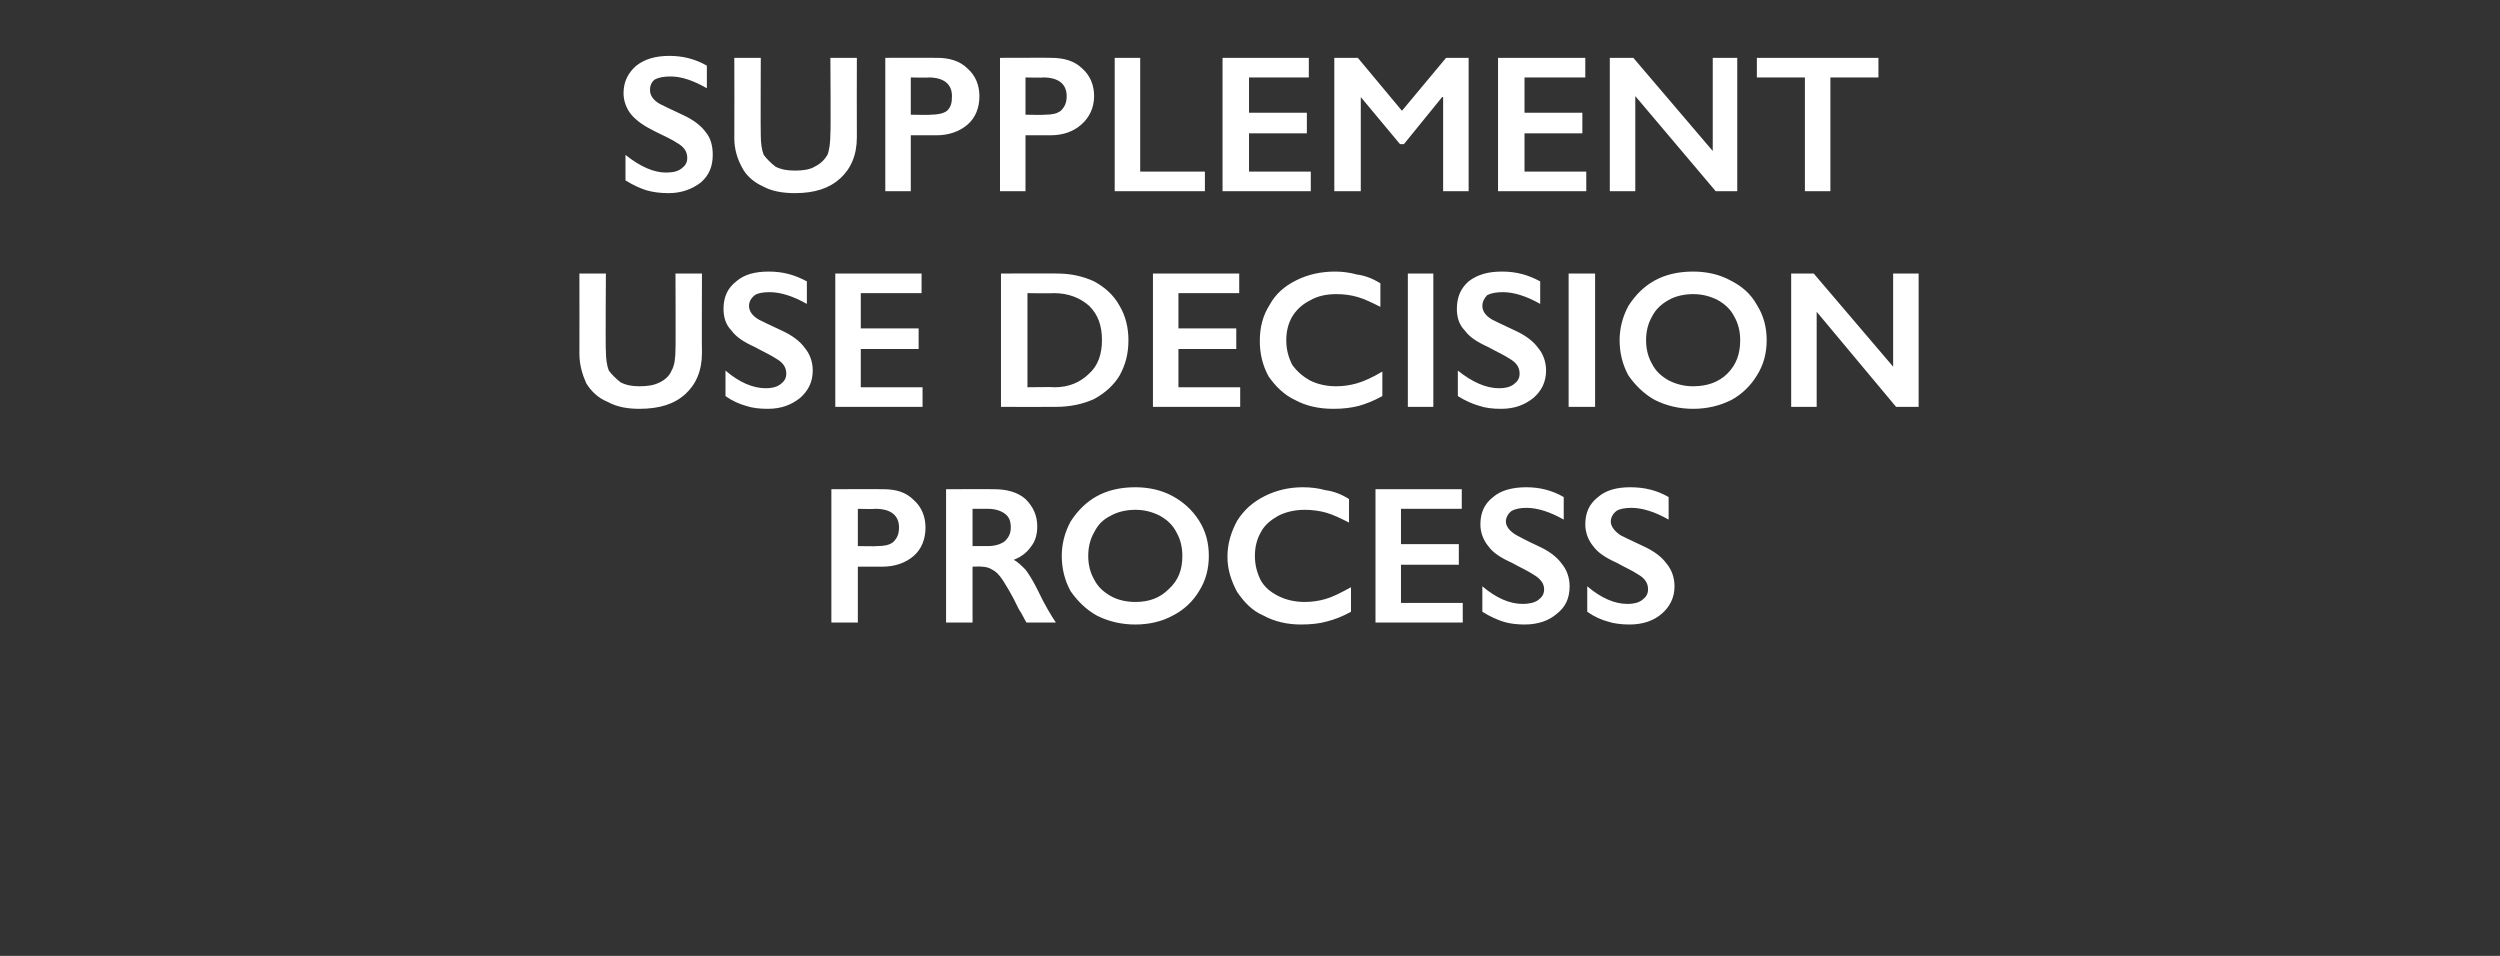 <?xml version="1.0" standalone="no"?><!DOCTYPE svg PUBLIC "-//W3C//DTD SVG 1.1//EN" "http://www.w3.org/Graphics/SVG/1.1/DTD/svg11.dtd"><svg xmlns="http://www.w3.org/2000/svg" version="1.1" width="255px" height="97.5px" viewBox="0 -5 255 97.5" style="top:-5px"><rect x="0" y="-5" width="255" height="97.5" fill="#333333" stroke="none"/>  <desc>Supplement use decision process</desc>  <defs/>  <g id="Polygon96557">    <path d="M 90.1 44.9 C 91.4 44.9 92.4 45.2 93.2 46 C 94 46.7 94.4 47.7 94.4 48.8 C 94.4 50 94 51 93.2 51.7 C 92.4 52.4 91.3 52.8 90 52.8 C 90.02 52.8 87.5 52.8 87.5 52.8 L 87.5 58.5 L 84.8 58.5 L 84.8 44.9 C 84.8 44.9 90.11 44.88 90.1 44.9 Z M 89.5 50.7 C 90.2 50.7 90.7 50.6 91.1 50.3 C 91.5 49.9 91.7 49.5 91.7 48.8 C 91.7 47.6 90.9 46.9 89.3 46.9 C 89.27 46.94 87.5 46.9 87.5 46.9 L 87.5 50.7 C 87.5 50.7 89.46 50.74 89.5 50.7 Z M 101.4 44.9 C 102.7 44.9 103.8 45.2 104.6 45.9 C 105.4 46.7 105.8 47.6 105.8 48.7 C 105.8 49.5 105.6 50.2 105.2 50.7 C 104.8 51.3 104.2 51.8 103.4 52.1 C 103.8 52.3 104.2 52.7 104.6 53.1 C 104.9 53.5 105.3 54.1 105.8 55.1 C 106.6 56.8 107.3 57.9 107.7 58.5 C 107.7 58.5 104.7 58.5 104.7 58.5 C 104.5 58.2 104.3 57.7 103.9 57.1 C 103.2 55.6 102.6 54.7 102.3 54.2 C 101.9 53.6 101.6 53.3 101.2 53.1 C 100.9 52.9 100.5 52.8 100.1 52.8 C 100.11 52.76 99.2 52.8 99.2 52.8 L 99.2 58.5 L 96.5 58.5 L 96.5 44.9 C 96.5 44.9 101.43 44.88 101.4 44.9 Z M 100.8 50.7 C 101.5 50.7 102.1 50.5 102.5 50.2 C 102.9 49.8 103.1 49.4 103.1 48.8 C 103.1 48.1 102.9 47.7 102.5 47.4 C 102.1 47.1 101.5 46.9 100.8 46.9 C 100.8 46.9 99.2 46.9 99.2 46.9 L 99.2 50.7 C 99.2 50.7 100.84 50.7 100.8 50.7 Z M 115.8 44.7 C 117.2 44.7 118.5 45 119.6 45.6 C 120.7 46.2 121.6 47 122.3 48.1 C 123 49.2 123.3 50.4 123.3 51.7 C 123.3 53 123 54.2 122.3 55.3 C 121.7 56.3 120.8 57.2 119.6 57.8 C 118.5 58.4 117.2 58.7 115.8 58.7 C 114.4 58.7 113.1 58.4 111.9 57.8 C 110.8 57.2 109.9 56.3 109.2 55.3 C 108.6 54.2 108.3 53 108.3 51.7 C 108.3 50.5 108.6 49.3 109.2 48.2 C 109.9 47.1 110.8 46.2 111.9 45.6 C 113 45 114.3 44.7 115.8 44.7 Z M 111 51.7 C 111 52.6 111.2 53.4 111.6 54.1 C 112 54.9 112.6 55.4 113.3 55.8 C 114 56.2 114.9 56.4 115.8 56.4 C 117.2 56.4 118.3 56 119.2 55.1 C 120.2 54.2 120.6 53.1 120.6 51.7 C 120.6 50.8 120.4 50 120 49.3 C 119.6 48.5 119 48 118.3 47.6 C 117.5 47.2 116.7 47 115.8 47 C 114.9 47 114 47.2 113.3 47.6 C 112.5 48 112 48.5 111.6 49.3 C 111.2 50 111 50.8 111 51.7 Z M 132.9 44.7 C 133.7 44.7 134.5 44.8 135.2 45 C 136 45.1 136.8 45.4 137.6 45.9 C 137.6 45.9 137.6 48.3 137.6 48.3 C 136.8 47.9 136 47.5 135.3 47.3 C 134.6 47.1 133.8 47 133.1 47 C 132.1 47 131.2 47.2 130.4 47.6 C 129.7 48 129 48.5 128.6 49.3 C 128.2 50 128 50.8 128 51.7 C 128 52.6 128.2 53.4 128.6 54.2 C 129 54.9 129.6 55.4 130.4 55.8 C 131.2 56.2 132.1 56.4 133.1 56.4 C 133.8 56.4 134.5 56.3 135.2 56.1 C 135.9 55.9 136.7 55.5 137.8 54.9 C 137.8 54.9 137.8 57.4 137.8 57.4 C 136.9 57.9 136.1 58.2 135.3 58.4 C 134.6 58.6 133.7 58.7 132.7 58.7 C 131.3 58.7 130 58.4 128.9 57.8 C 127.7 57.3 126.9 56.4 126.2 55.4 C 125.6 54.3 125.2 53.1 125.2 51.8 C 125.2 50.4 125.6 49.2 126.2 48.1 C 126.9 47 127.8 46.2 129 45.6 C 130.2 45 131.5 44.7 132.9 44.7 Z M 149.1 44.9 L 149.1 46.9 L 142.9 46.9 L 142.9 50.5 L 148.8 50.5 L 148.8 52.6 L 142.9 52.6 L 142.9 56.5 L 149.2 56.5 L 149.2 58.5 L 140.3 58.5 L 140.3 44.9 L 149.1 44.9 Z M 155.7 44.7 C 157 44.7 158.3 45 159.5 45.7 C 159.5 45.7 159.5 48 159.5 48 C 158.1 47.2 156.8 46.8 155.7 46.8 C 155.1 46.8 154.6 46.9 154.2 47.1 C 153.8 47.4 153.6 47.8 153.6 48.2 C 153.6 48.7 154 49.2 154.7 49.6 C 154.9 49.7 155.6 50.1 156.9 50.7 C 158 51.2 158.8 51.8 159.3 52.5 C 159.8 53.1 160.1 53.9 160.1 54.8 C 160.1 56 159.7 56.9 158.8 57.6 C 158 58.3 156.9 58.7 155.5 58.7 C 154.7 58.7 153.9 58.6 153.3 58.4 C 152.7 58.2 152 57.9 151.2 57.4 C 151.2 57.4 151.2 54.8 151.2 54.8 C 152.6 56 154 56.6 155.3 56.6 C 155.9 56.6 156.5 56.5 156.9 56.2 C 157.3 55.9 157.5 55.6 157.5 55.1 C 157.5 54.5 157.1 54 156.4 53.6 C 155.8 53.2 155.1 52.9 154.2 52.4 C 153.1 51.9 152.3 51.4 151.8 50.7 C 151.3 50.1 151 49.3 151 48.5 C 151 47.3 151.4 46.4 152.3 45.7 C 153.1 45 154.3 44.7 155.7 44.7 Z M 166.3 44.7 C 167.7 44.7 169 45 170.2 45.7 C 170.2 45.7 170.2 48 170.2 48 C 168.8 47.2 167.5 46.8 166.4 46.8 C 165.8 46.8 165.2 46.9 164.9 47.1 C 164.5 47.4 164.3 47.8 164.3 48.2 C 164.3 48.7 164.7 49.2 165.3 49.6 C 165.5 49.7 166.3 50.1 167.6 50.7 C 168.7 51.2 169.5 51.8 170 52.5 C 170.5 53.1 170.8 53.9 170.8 54.8 C 170.8 56 170.3 56.9 169.5 57.6 C 168.7 58.3 167.6 58.7 166.2 58.7 C 165.4 58.7 164.6 58.6 164 58.4 C 163.3 58.2 162.6 57.9 161.9 57.4 C 161.9 57.4 161.9 54.8 161.9 54.8 C 163.3 56 164.7 56.6 166 56.6 C 166.6 56.6 167.1 56.5 167.5 56.2 C 167.9 55.9 168.1 55.6 168.1 55.1 C 168.1 54.5 167.8 54 167.1 53.6 C 166.5 53.2 165.8 52.9 164.9 52.4 C 163.8 51.9 163 51.4 162.5 50.7 C 162 50.1 161.7 49.3 161.7 48.5 C 161.7 47.3 162.1 46.4 163 45.7 C 163.8 45 164.9 44.7 166.3 44.7 Z " stroke="none" fill="#fff"/>  </g>  <g id="Polygon96556">    <path d="M 61.8 22.9 C 61.8 22.9 61.75 30.82 61.8 30.8 C 61.8 31.6 61.9 32.3 62.1 32.8 C 62.4 33.2 62.8 33.6 63.3 34 C 63.9 34.3 64.5 34.4 65.2 34.4 C 66.1 34.4 66.7 34.3 67.3 34 C 67.9 33.7 68.3 33.3 68.5 32.8 C 68.8 32.3 68.9 31.5 68.9 30.6 C 68.93 30.64 68.9 22.9 68.9 22.9 L 71.6 22.9 C 71.6 22.9 71.57 30.98 71.6 31 C 71.6 32.8 71 34.2 69.9 35.2 C 68.8 36.2 67.3 36.7 65.2 36.7 C 64 36.7 62.9 36.5 62 36 C 61 35.6 60.3 34.9 59.8 34.1 C 59.4 33.2 59.1 32.2 59.1 31.1 C 59.11 31.08 59.1 22.9 59.1 22.9 L 61.8 22.9 Z M 78.4 22.7 C 79.8 22.7 81 23 82.3 23.7 C 82.3 23.7 82.3 26 82.3 26 C 80.9 25.2 79.6 24.8 78.5 24.8 C 77.8 24.8 77.3 24.9 77 25.1 C 76.6 25.4 76.4 25.8 76.4 26.2 C 76.4 26.7 76.7 27.2 77.4 27.6 C 77.6 27.7 78.4 28.1 79.7 28.7 C 80.8 29.2 81.6 29.8 82.1 30.5 C 82.6 31.1 82.9 31.9 82.9 32.8 C 82.9 34 82.4 34.9 81.6 35.6 C 80.7 36.3 79.7 36.7 78.3 36.7 C 77.4 36.7 76.7 36.6 76.1 36.4 C 75.4 36.2 74.7 35.9 74 35.4 C 74 35.4 74 32.8 74 32.8 C 75.4 34 76.8 34.6 78.1 34.6 C 78.7 34.6 79.2 34.5 79.6 34.2 C 80 33.9 80.2 33.6 80.2 33.1 C 80.2 32.5 79.9 32 79.2 31.6 C 78.6 31.2 77.9 30.9 77 30.4 C 75.9 29.9 75.1 29.4 74.6 28.7 C 74 28.1 73.8 27.3 73.8 26.5 C 73.8 25.3 74.2 24.4 75.1 23.7 C 75.9 23 77 22.7 78.4 22.7 Z M 94 22.9 L 94 24.9 L 87.8 24.9 L 87.8 28.5 L 93.7 28.5 L 93.7 30.6 L 87.8 30.6 L 87.8 34.5 L 94.1 34.5 L 94.1 36.5 L 85.2 36.5 L 85.2 22.9 L 94 22.9 Z M 107.8 22.9 C 109.3 22.9 110.5 23.2 111.6 23.7 C 112.7 24.3 113.6 25.1 114.2 26.2 C 114.8 27.2 115.1 28.4 115.1 29.7 C 115.1 31.1 114.8 32.2 114.2 33.3 C 113.6 34.3 112.7 35.1 111.6 35.7 C 110.5 36.2 109.2 36.5 107.7 36.5 C 107.69 36.52 102.1 36.5 102.1 36.5 L 102.1 22.9 C 102.1 22.9 107.85 22.88 107.8 22.9 Z M 107.6 34.5 C 109 34.5 110.2 34 111.1 33.1 C 112 32.3 112.4 31.1 112.4 29.7 C 112.4 28.2 112 27.1 111.1 26.2 C 110.2 25.4 109 24.9 107.5 24.9 C 107.49 24.94 104.8 24.9 104.8 24.9 L 104.8 34.5 C 104.8 34.5 107.57 34.46 107.6 34.5 Z M 126.4 22.9 L 126.4 24.9 L 120.2 24.9 L 120.2 28.5 L 126.1 28.5 L 126.1 30.6 L 120.2 30.6 L 120.2 34.5 L 126.5 34.5 L 126.5 36.5 L 117.6 36.5 L 117.6 22.9 L 126.4 22.9 Z M 136.2 22.7 C 136.9 22.7 137.7 22.8 138.4 23 C 139.2 23.1 140 23.4 140.8 23.9 C 140.8 23.9 140.8 26.3 140.8 26.3 C 140 25.9 139.2 25.5 138.5 25.3 C 137.8 25.1 137.1 25 136.3 25 C 135.3 25 134.4 25.2 133.7 25.6 C 132.9 26 132.3 26.5 131.8 27.3 C 131.4 28 131.2 28.8 131.2 29.7 C 131.2 30.6 131.4 31.4 131.8 32.2 C 132.3 32.9 132.9 33.4 133.6 33.8 C 134.4 34.2 135.3 34.4 136.3 34.4 C 137 34.4 137.7 34.3 138.4 34.1 C 139.1 33.9 140 33.5 141 32.9 C 141 32.9 141 35.4 141 35.4 C 140.1 35.9 139.3 36.2 138.6 36.4 C 137.8 36.6 137 36.7 136 36.7 C 134.5 36.7 133.2 36.4 132.1 35.8 C 131 35.3 130.1 34.4 129.4 33.4 C 128.8 32.3 128.5 31.1 128.5 29.8 C 128.5 28.4 128.8 27.2 129.5 26.1 C 130.1 25 131 24.2 132.2 23.6 C 133.4 23 134.7 22.7 136.2 22.7 Z M 146.2 22.9 L 146.2 36.5 L 143.6 36.5 L 143.6 22.9 L 146.2 22.9 Z M 153.2 22.7 C 154.6 22.7 155.8 23 157.1 23.7 C 157.1 23.7 157.1 26 157.1 26 C 155.7 25.2 154.4 24.8 153.3 24.8 C 152.6 24.8 152.1 24.9 151.7 25.1 C 151.4 25.4 151.2 25.8 151.2 26.2 C 151.2 26.7 151.5 27.2 152.2 27.6 C 152.4 27.7 153.2 28.1 154.5 28.7 C 155.6 29.2 156.4 29.8 156.9 30.5 C 157.4 31.1 157.7 31.9 157.7 32.8 C 157.7 34 157.2 34.9 156.4 35.6 C 155.5 36.3 154.5 36.7 153.1 36.7 C 152.2 36.7 151.5 36.6 150.9 36.4 C 150.2 36.2 149.5 35.9 148.7 35.4 C 148.7 35.4 148.7 32.8 148.7 32.8 C 150.2 34 151.6 34.6 152.9 34.6 C 153.5 34.6 154 34.5 154.4 34.2 C 154.8 33.9 155 33.6 155 33.1 C 155 32.5 154.7 32 154 31.6 C 153.4 31.2 152.7 30.9 151.8 30.4 C 150.7 29.9 149.9 29.4 149.4 28.7 C 148.8 28.1 148.6 27.3 148.6 26.5 C 148.6 25.3 149 24.4 149.8 23.7 C 150.7 23 151.8 22.7 153.2 22.7 Z M 162.7 22.9 L 162.7 36.5 L 160 36.5 L 160 22.9 L 162.7 22.9 Z M 172.7 22.7 C 174.1 22.7 175.4 23 176.5 23.6 C 177.7 24.2 178.6 25 179.2 26.1 C 179.9 27.2 180.2 28.4 180.2 29.7 C 180.2 31 179.9 32.2 179.2 33.3 C 178.6 34.3 177.7 35.2 176.6 35.8 C 175.4 36.4 174.1 36.7 172.7 36.7 C 171.3 36.7 170 36.4 168.8 35.8 C 167.7 35.2 166.8 34.3 166.1 33.3 C 165.5 32.2 165.2 31 165.2 29.7 C 165.2 28.5 165.5 27.3 166.1 26.2 C 166.8 25.1 167.7 24.2 168.8 23.6 C 169.9 23 171.2 22.7 172.7 22.7 Z M 167.9 29.7 C 167.9 30.6 168.1 31.4 168.5 32.1 C 168.9 32.9 169.5 33.4 170.2 33.8 C 171 34.2 171.8 34.4 172.7 34.4 C 174.1 34.4 175.3 34 176.2 33.1 C 177.1 32.2 177.5 31.1 177.5 29.7 C 177.5 28.8 177.3 28 176.9 27.3 C 176.5 26.5 175.9 26 175.2 25.6 C 174.4 25.2 173.6 25 172.7 25 C 171.8 25 170.9 25.2 170.2 25.6 C 169.5 26 168.9 26.5 168.5 27.3 C 168.1 28 167.9 28.8 167.9 29.7 Z M 185 22.9 L 193.1 32.4 L 193.1 22.9 L 195.7 22.9 L 195.7 36.5 L 193.4 36.5 L 185.3 26.8 L 185.3 36.5 L 182.7 36.5 L 182.7 22.9 L 185 22.9 Z " stroke="none" fill="#fff"/>  </g>  <g id="Polygon96555">    <path d="M 68.3 0.7 C 69.6 0.7 70.9 1 72.1 1.7 C 72.1 1.7 72.1 4 72.1 4 C 70.7 3.2 69.5 2.8 68.4 2.8 C 67.7 2.8 67.2 2.9 66.8 3.1 C 66.4 3.4 66.3 3.8 66.3 4.2 C 66.3 4.7 66.6 5.2 67.3 5.6 C 67.5 5.7 68.3 6.1 69.6 6.7 C 70.7 7.2 71.5 7.8 72 8.5 C 72.5 9.1 72.7 9.9 72.7 10.8 C 72.7 12 72.3 12.9 71.5 13.6 C 70.6 14.3 69.5 14.7 68.2 14.7 C 67.3 14.7 66.6 14.6 65.9 14.4 C 65.3 14.2 64.6 13.9 63.8 13.4 C 63.8 13.4 63.8 10.8 63.8 10.8 C 65.3 12 66.7 12.6 67.9 12.6 C 68.6 12.6 69.1 12.5 69.5 12.2 C 69.9 11.9 70.1 11.6 70.1 11.1 C 70.1 10.5 69.8 10 69.1 9.6 C 68.5 9.2 67.8 8.9 66.8 8.4 C 65.8 7.9 65 7.4 64.4 6.7 C 63.9 6.1 63.6 5.3 63.6 4.5 C 63.6 3.3 64.1 2.4 64.9 1.7 C 65.8 1 66.9 0.7 68.3 0.7 Z M 77.6 0.9 C 77.6 0.9 77.57 8.82 77.6 8.8 C 77.6 9.6 77.7 10.3 77.9 10.8 C 78.2 11.2 78.6 11.6 79.1 12 C 79.7 12.3 80.3 12.4 81.1 12.4 C 81.9 12.4 82.6 12.3 83.1 12 C 83.7 11.7 84.1 11.3 84.4 10.8 C 84.6 10.3 84.7 9.5 84.7 8.6 C 84.75 8.64 84.7 0.9 84.7 0.9 L 87.4 0.9 C 87.4 0.9 87.38 8.98 87.4 9 C 87.4 10.8 86.8 12.2 85.7 13.2 C 84.6 14.2 83.1 14.7 81.1 14.7 C 79.8 14.7 78.7 14.5 77.8 14 C 76.9 13.6 76.1 12.9 75.7 12.1 C 75.2 11.2 74.9 10.2 74.9 9.1 C 74.92 9.08 74.9 0.9 74.9 0.9 L 77.6 0.9 Z M 95.6 0.9 C 96.8 0.9 97.9 1.2 98.7 2 C 99.5 2.7 99.9 3.7 99.9 4.8 C 99.9 6 99.5 7 98.7 7.7 C 97.9 8.4 96.8 8.8 95.5 8.8 C 95.47 8.8 92.9 8.8 92.9 8.8 L 92.9 14.5 L 90.3 14.5 L 90.3 0.9 C 90.3 0.9 95.57 0.88 95.6 0.9 Z M 94.9 6.7 C 95.6 6.7 96.2 6.6 96.6 6.3 C 97 5.9 97.1 5.5 97.1 4.8 C 97.1 3.6 96.3 2.9 94.7 2.9 C 94.73 2.94 92.9 2.9 92.9 2.9 L 92.9 6.7 C 92.9 6.7 94.91 6.74 94.9 6.7 Z M 107.2 0.9 C 108.5 0.9 109.6 1.2 110.4 2 C 111.2 2.7 111.6 3.7 111.6 4.8 C 111.6 6 111.1 7 110.3 7.7 C 109.5 8.4 108.5 8.8 107.1 8.8 C 107.15 8.8 104.6 8.8 104.6 8.8 L 104.6 14.5 L 102 14.5 L 102 0.9 C 102 0.9 107.25 0.88 107.2 0.9 Z M 106.6 6.7 C 107.3 6.7 107.8 6.6 108.2 6.3 C 108.6 5.9 108.8 5.5 108.8 4.8 C 108.8 3.6 108 2.9 106.4 2.9 C 106.41 2.94 104.6 2.9 104.6 2.9 L 104.6 6.7 C 104.6 6.7 106.59 6.74 106.6 6.7 Z M 116.3 0.9 L 116.3 12.5 L 122.9 12.5 L 122.9 14.5 L 113.7 14.5 L 113.7 0.9 L 116.3 0.9 Z M 133.5 0.9 L 133.5 2.9 L 127.4 2.9 L 127.4 6.5 L 133.3 6.5 L 133.3 8.6 L 127.4 8.6 L 127.4 12.5 L 133.7 12.5 L 133.7 14.5 L 124.7 14.5 L 124.7 0.9 L 133.5 0.9 Z M 138.5 0.9 L 143 6.3 L 147.5 0.9 L 149.8 0.9 L 149.8 14.5 L 147.2 14.5 L 147.2 4.9 L 147.1 4.9 L 143.2 9.7 L 142.8 9.7 L 138.8 4.9 L 138.8 4.9 L 138.8 14.5 L 136.1 14.5 L 136.1 0.9 L 138.5 0.9 Z M 161.7 0.9 L 161.7 2.9 L 155.5 2.9 L 155.5 6.5 L 161.4 6.5 L 161.4 8.6 L 155.5 8.6 L 155.5 12.5 L 161.8 12.5 L 161.8 14.5 L 152.8 14.5 L 152.8 0.9 L 161.7 0.9 Z M 166.6 0.9 L 174.7 10.4 L 174.7 0.9 L 177.2 0.9 L 177.2 14.5 L 175 14.5 L 166.8 4.8 L 166.8 14.5 L 164.2 14.5 L 164.2 0.9 L 166.6 0.9 Z M 191.6 0.9 L 191.6 2.9 L 186.7 2.9 L 186.7 14.5 L 184.1 14.5 L 184.1 2.9 L 179.2 2.9 L 179.2 0.9 L 191.6 0.9 Z " stroke="none" fill="#fff"/>  </g></svg>
